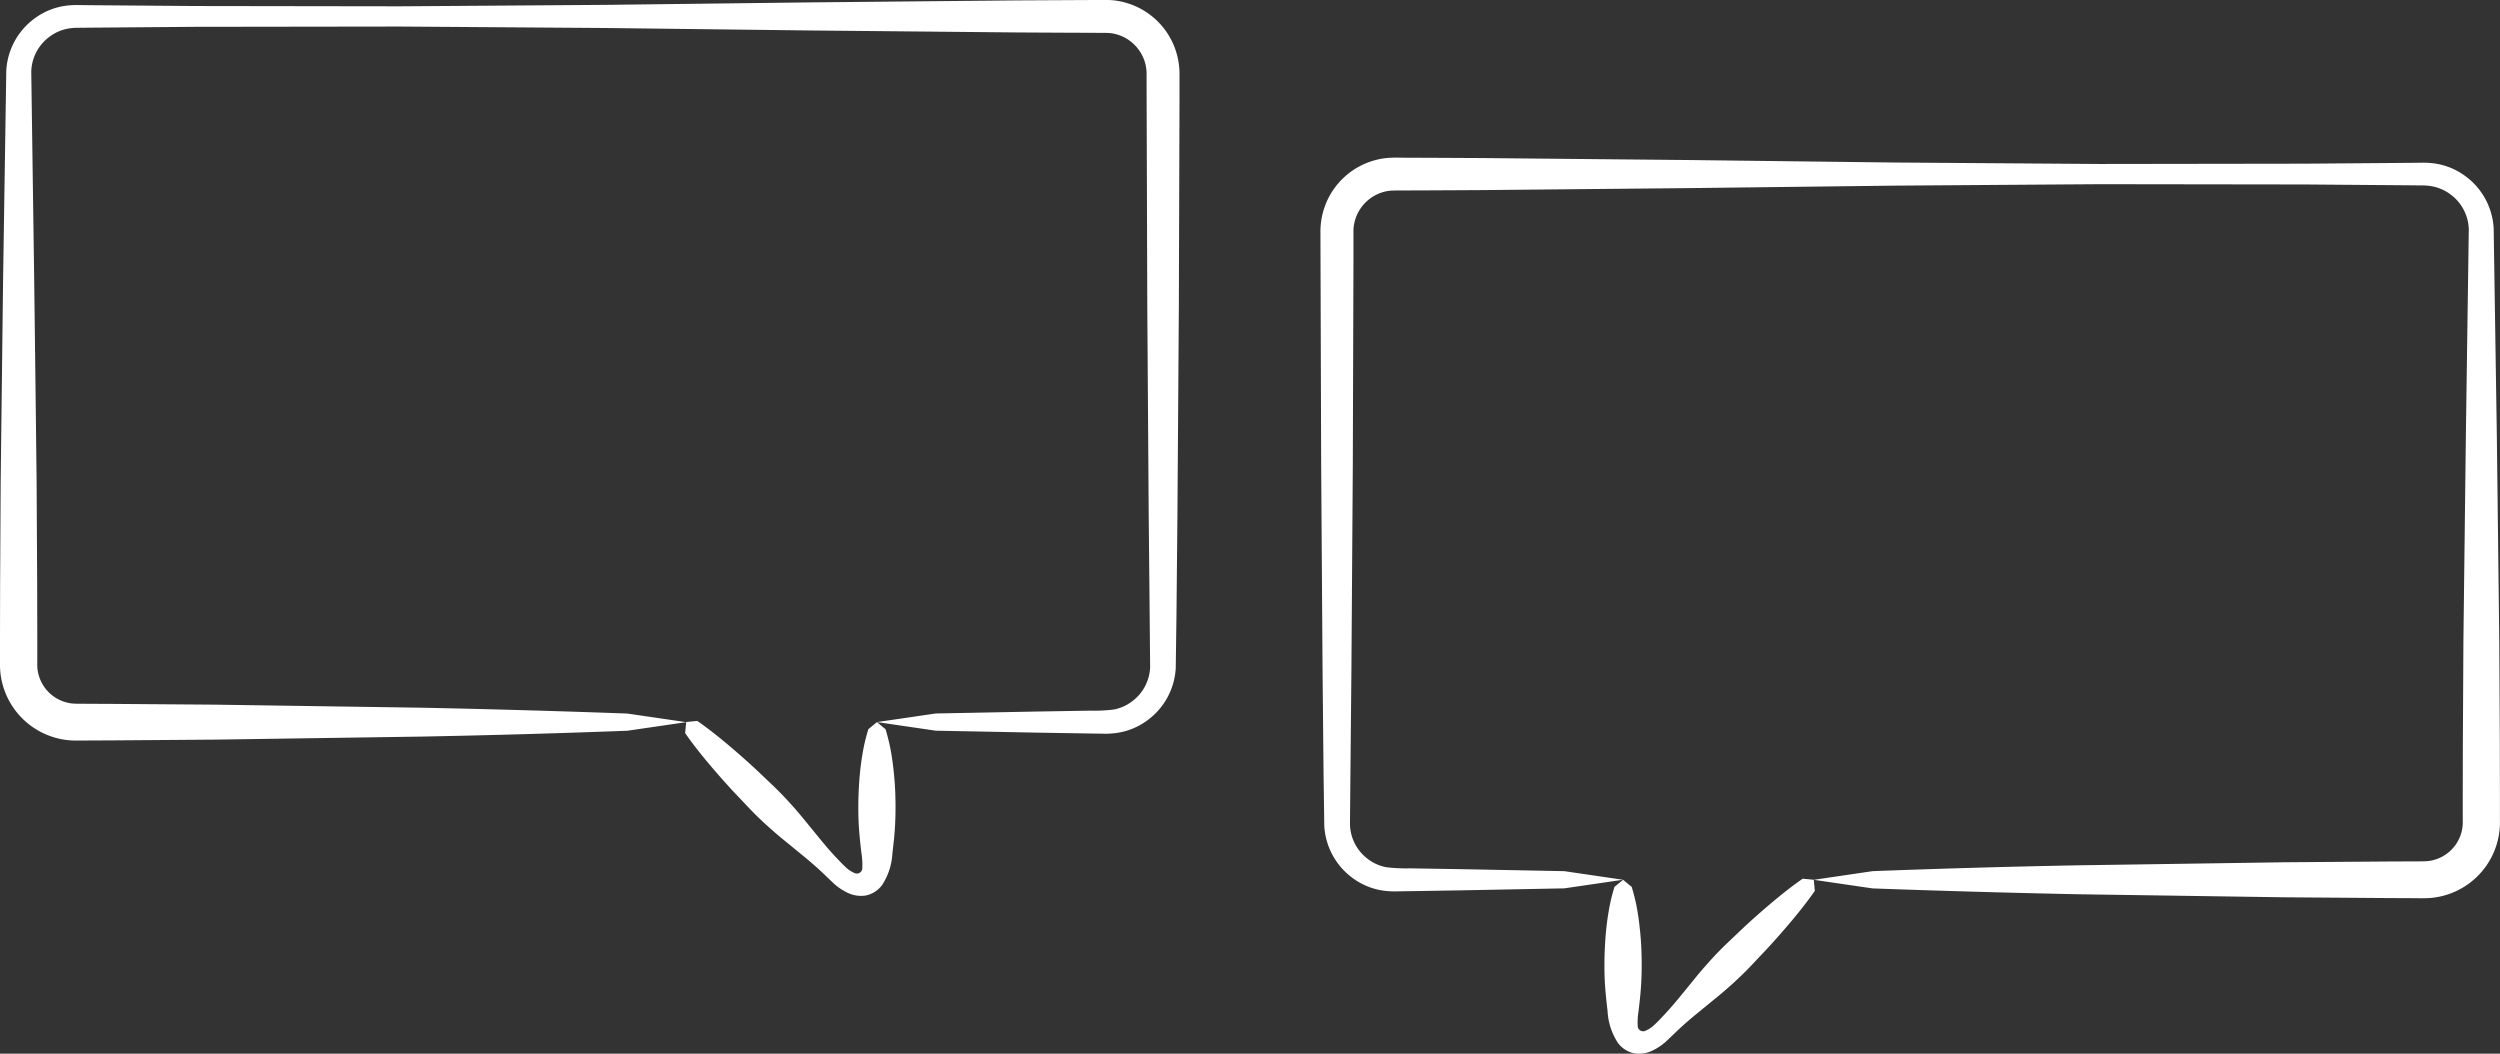 <svg xmlns="http://www.w3.org/2000/svg" width="191.906" height="80.882" viewBox="0 0 191.906 80.882">
  <rect x="0" y="0" width="191.906" height="80.882" fill="#333333" stroke="none"/>
  <defs>
    <style>
      .cls-1 {
        fill: #fff;
      }
    </style>
  </defs>
  <g id="レイヤー_2" data-name="レイヤー 2">
    <g id="home_hover" data-name="home;hover">
      <g>
        <g>
          <path class="cls-1" d="M48.159,56.093q-7.9.3-15.8.449l-15.8.233-7.9.059-1.975.009c-.347,0-.618.01-1.028,0a5.538,5.538,0,0,1-1.292-.182A5.825,5.825,0,0,1,0,50.9V48.92l.008-3.95.043-7.9q.095-7.9.189-15.8L.482,5.431A5.321,5.321,0,0,1,2.71,1.377,5.164,5.164,0,0,1,4.884.466,6.248,6.248,0,0,1,6.025.388L7.012.4l7.9.062,15.8.023,15.8-.112,15.8-.191L78.112.03l3.95-.02L84.037,0c.347,0,.618-.01,1.028,0a5.352,5.352,0,0,1,1.257.182A5.68,5.68,0,0,1,90.06,3.378a5.756,5.756,0,0,1,.481,2.435l0,1.975-.05,15.8-.107,15.8-.076,7.9-.055,4A5.326,5.326,0,0,1,88,55.348a5.159,5.159,0,0,1-2.189.9,6.162,6.162,0,0,1-1.142.071l-.987-.014-3.95-.064-7.9-.152-4.514-.66,4.514-.661,7.9-.152,3.95-.064a12.463,12.463,0,0,0,1.812-.086,3.35,3.35,0,0,0,1.412-.631,3.422,3.422,0,0,0,1.381-2.645l-.035-3.906-.076-7.9-.107-15.8-.05-15.8-.005-1.975a3.159,3.159,0,0,0-2.335-3.181,2.785,2.785,0,0,0-.692-.1c-.248-.013-.636,0-.947-.009l-1.975-.007-3.95-.021-15.8-.151-15.8-.19-15.8-.112-15.8.022-7.9.063-.987.01A4.339,4.339,0,0,0,5.2,2.2a3.36,3.36,0,0,0-1.42.636A3.432,3.432,0,0,0,2.4,5.51l.222,15.76q.1,7.9.189,15.8l.043,7.9.008,3.95V50.9A3,3,0,0,0,5.08,53.914a2.69,2.69,0,0,0,.657.1c.248.013.636.006.947.01l1.975.009,7.9.059,15.8.233q7.9.162,15.8.449l4.515.661Z"/>
          <path class="cls-1" d="M67.975,55.977a14.432,14.432,0,0,1,.449,1.905c.107.635.178,1.269.233,1.905s.079,1.27.085,1.9-.009,1.27-.049,1.9-.113,1.27-.189,1.905a4.908,4.908,0,0,1-.792,2.446,2.08,2.08,0,0,1-1.24.8,2.37,2.37,0,0,1-1.436-.219,4.467,4.467,0,0,1-1.02-.687l-.732-.7c-.457-.441-.937-.859-1.425-1.268l-1.482-1.213c-.5-.4-.982-.814-1.454-1.24s-.93-.866-1.368-1.326l-1.311-1.382q-.646-.7-1.272-1.423c-.416-.481-.827-.968-1.226-1.467s-.786-1.011-1.154-1.54l.082-.851.851-.082c.53.368,1.041.755,1.54,1.154s.986.81,1.467,1.226.956.841,1.423,1.271l1.382,1.312c.46.438.9.9,1.326,1.368s.838.959,1.241,1.454.812.993,1.212,1.482.827.968,1.268,1.425c.223.238.444.457.637.627a2.216,2.216,0,0,0,.566.353.421.421,0,0,0,.6-.291,5.414,5.414,0,0,0-.061-1.231c-.076-.635-.145-1.27-.189-1.905s-.056-1.27-.049-1.9.036-1.27.085-1.9.126-1.27.233-1.905a14.437,14.437,0,0,1,.45-1.905l.66-.544Z"/>
        </g>
        <g>
          <path class="cls-1" d="M143.747,66.872q7.9-.3,15.8-.449l15.8-.233,7.9-.059,1.975-.009c.311,0,.7,0,.947-.01a2.69,2.69,0,0,0,.657-.1A3,3,0,0,0,189.047,63V61.02l.008-3.95.043-7.9q.094-7.9.189-15.8l.223-15.76a3.438,3.438,0,0,0-1.382-2.67,3.369,3.369,0,0,0-1.421-.636,4.328,4.328,0,0,0-.825-.071l-.988-.01-7.9-.063-15.8-.022-15.8.112-15.8.19-15.8.151-3.95.021-1.975.007c-.311,0-.7,0-.947.009a2.785,2.785,0,0,0-.692.1,3.159,3.159,0,0,0-2.335,3.181l0,1.975-.05,15.8-.107,15.8-.076,7.9-.035,3.906A3.42,3.42,0,0,0,105,65.939a3.346,3.346,0,0,0,1.411.631,12.463,12.463,0,0,0,1.812.086l3.95.064,7.9.152,4.515.661-4.515.66-7.9.152-3.95.064-.987.014a6.162,6.162,0,0,1-1.142-.071,5.159,5.159,0,0,1-2.189-.9,5.322,5.322,0,0,1-2.25-4.065l-.056-4-.076-7.9-.107-15.8-.05-15.8-.005-1.975a5.756,5.756,0,0,1,.481-2.435,5.68,5.68,0,0,1,3.738-3.189,5.352,5.352,0,0,1,1.257-.182c.41-.014.681,0,1.028,0l1.975.007,3.95.02,15.8.151,15.8.191,15.8.112,15.8-.023,7.9-.062.988-.011a6.238,6.238,0,0,1,1.14.078,5.164,5.164,0,0,1,2.174.911,5.321,5.321,0,0,1,2.228,4.054l.242,15.839q.095,7.9.188,15.8l.043,7.9.008,3.95V63a5.825,5.825,0,0,1-4.363,5.764,5.538,5.538,0,0,1-1.292.182c-.41.012-.681,0-1.028,0l-1.975-.009-7.9-.059-15.8-.233q-7.9-.162-15.8-.449l-4.514-.66Z"/>
          <path class="cls-1" d="M125.252,68.077a14.432,14.432,0,0,1,.449,1.905c.107.635.178,1.269.233,1.905s.079,1.27.085,1.9-.008,1.27-.049,1.905-.113,1.27-.189,1.905a5.414,5.414,0,0,0-.061,1.231.421.421,0,0,0,.6.291,2.2,2.2,0,0,0,.566-.353c.193-.17.415-.389.637-.627.441-.457.859-.937,1.268-1.425L130,75.236c.4-.5.814-.982,1.24-1.454s.866-.93,1.326-1.368l1.382-1.312q.7-.645,1.423-1.271c.481-.416.968-.827,1.467-1.226s1.011-.786,1.54-1.154l.852.082.081.851c-.368.529-.755,1.04-1.154,1.54s-.81.986-1.226,1.467-.84.956-1.271,1.423L134.351,74.2c-.438.46-.9.9-1.368,1.326s-.958.838-1.454,1.24l-1.482,1.213c-.488.409-.968.827-1.425,1.268l-.732.7a4.423,4.423,0,0,1-1.02.687,2.37,2.37,0,0,1-1.436.219,2.08,2.08,0,0,1-1.24-.8A4.908,4.908,0,0,1,123.4,77.6c-.076-.635-.145-1.27-.189-1.905s-.056-1.27-.049-1.905.036-1.27.085-1.9.126-1.27.233-1.905a14.437,14.437,0,0,1,.45-1.905l.66-.544Z"/>
        </g>
      </g>
    </g>
  </g>
</svg>
